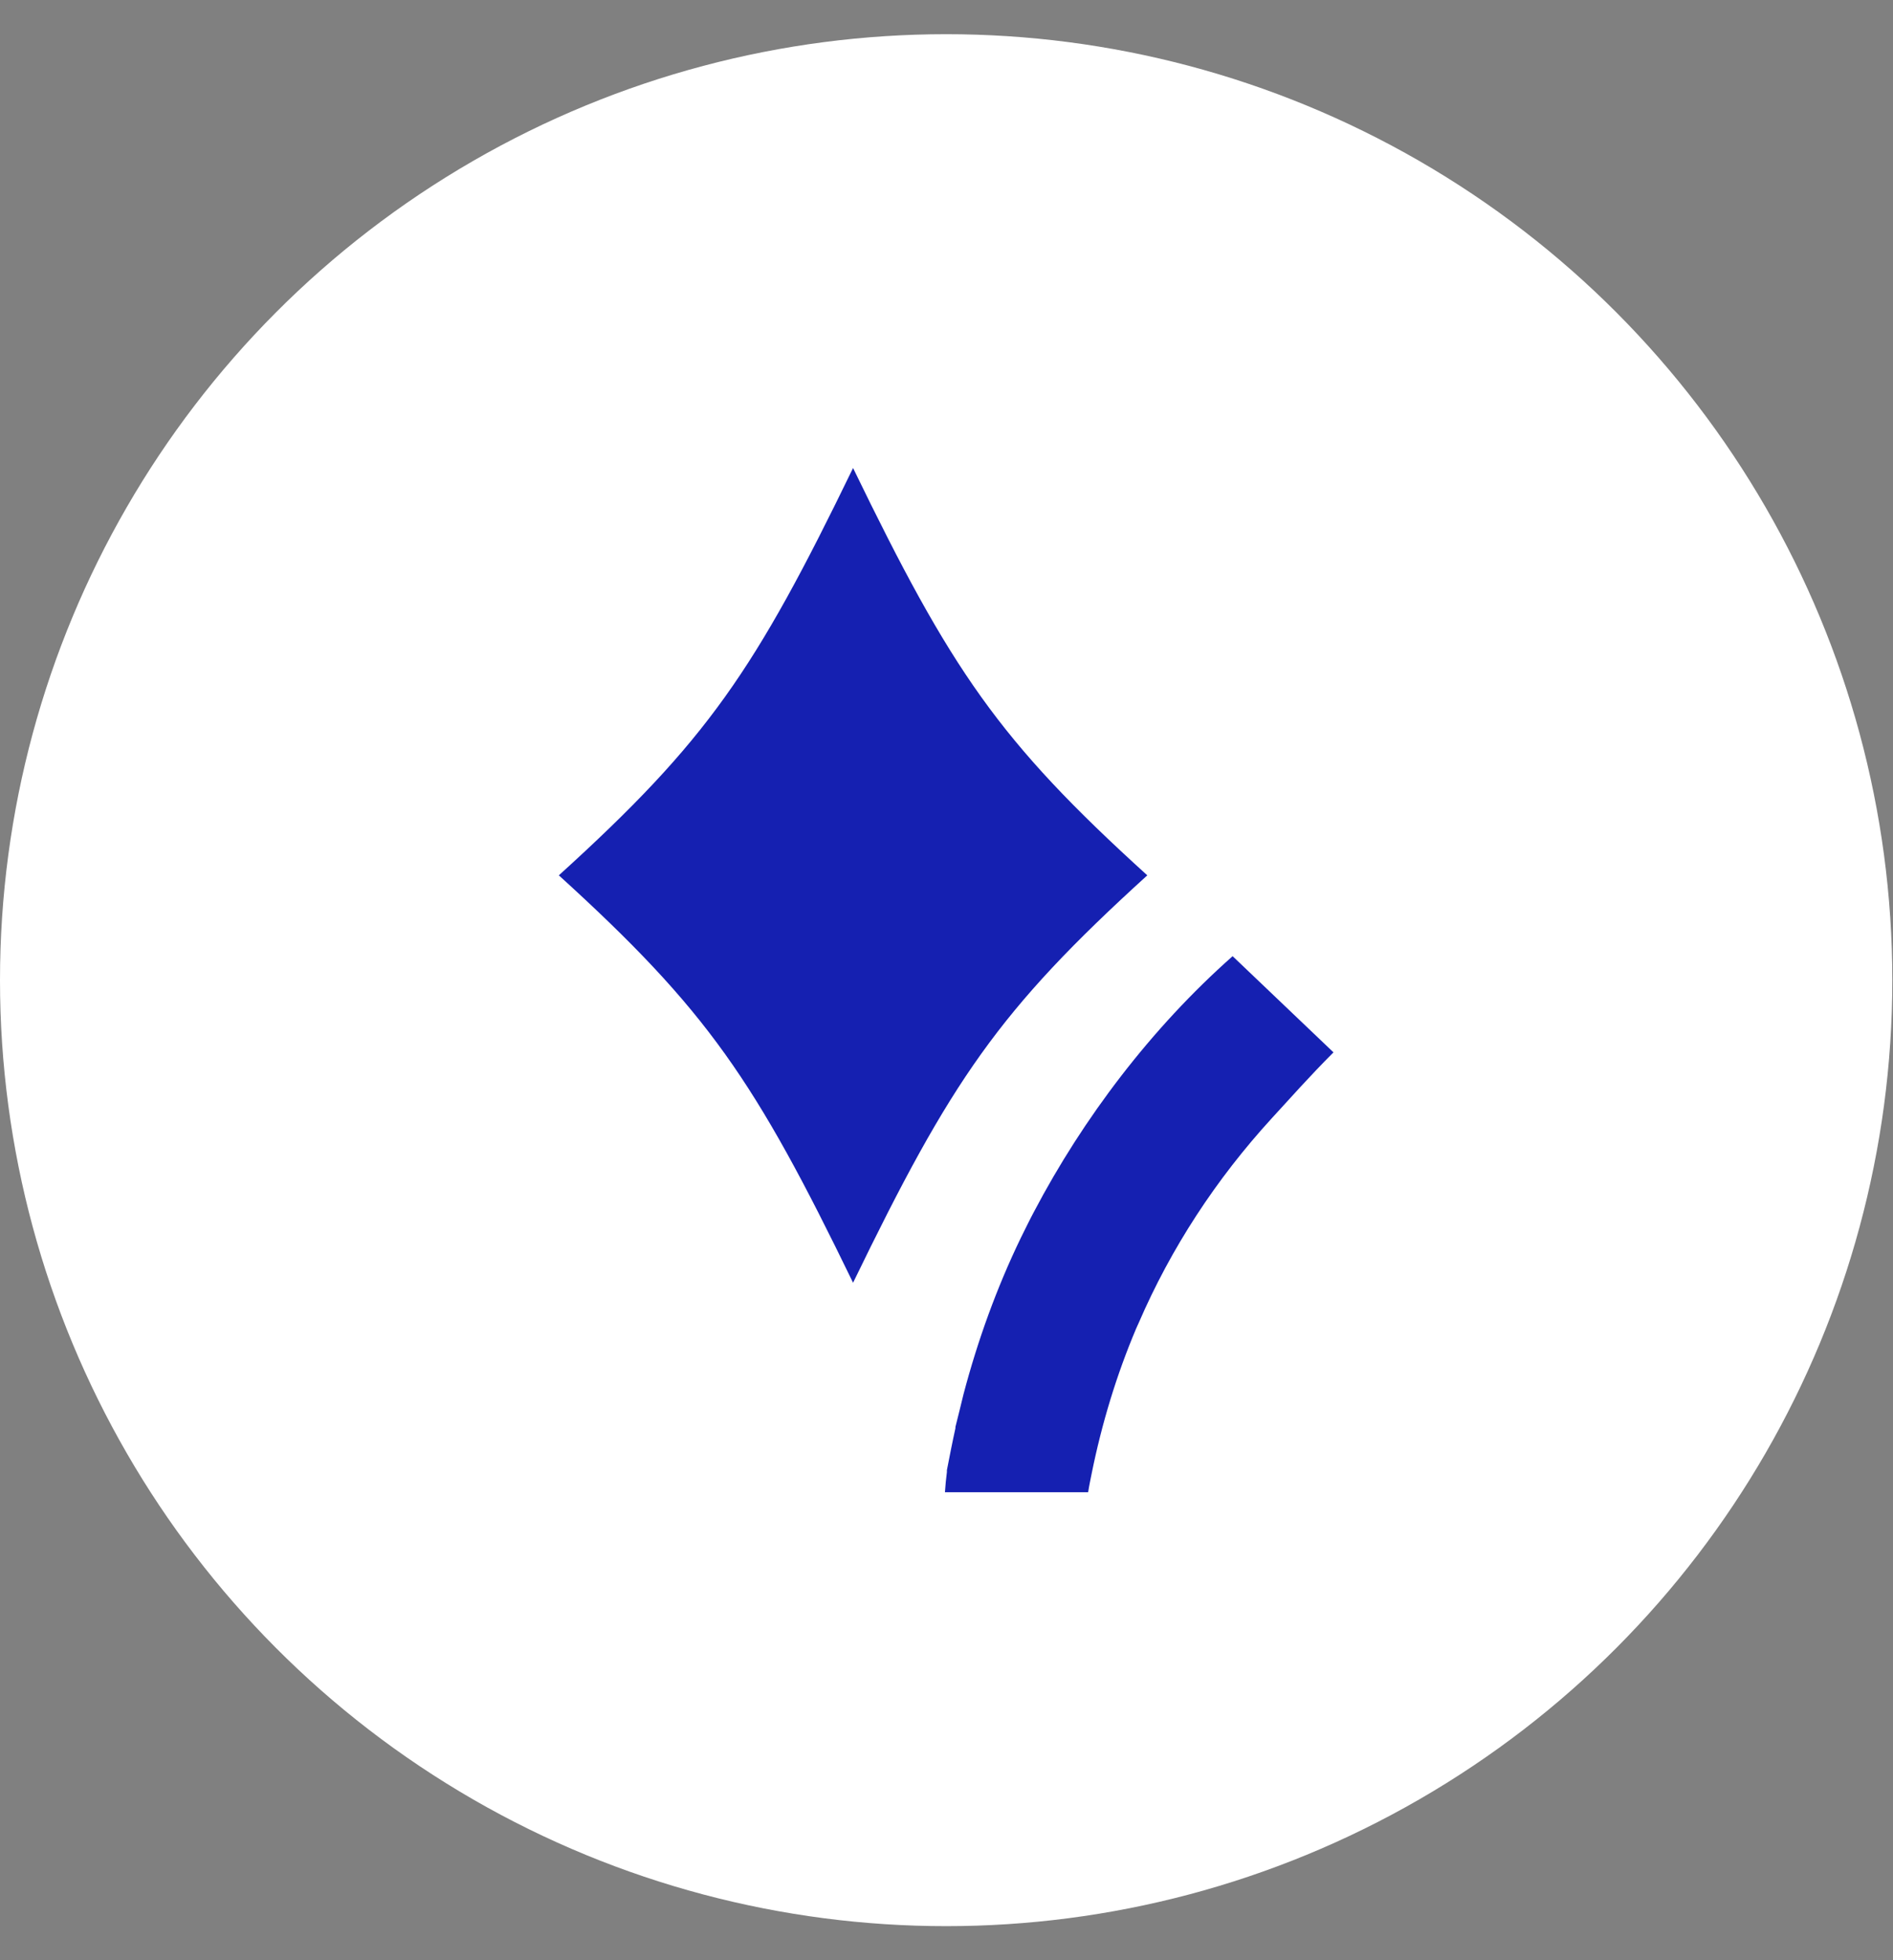 <?xml version="1.0" encoding="UTF-8"?> <svg xmlns="http://www.w3.org/2000/svg" width="28" height="29" viewBox="0 0 28 29" fill="none"><rect x="0" y="0" width="28" height="29" fill="#808080" stroke="none"/><circle cx="13.995" cy="14.501" r="13.995" fill="white"></circle><path d="M13.977 22.077C13.984 21.976 13.993 21.875 14.006 21.778V21.75C14.047 21.539 14.088 21.328 14.132 21.13V21.111C14.176 20.938 14.213 20.784 14.251 20.629C14.462 19.827 14.745 19.046 15.101 18.31C15.17 18.172 15.23 18.046 15.293 17.929C16.02 16.544 17.03 15.21 18.232 14.146L19.724 15.569C19.368 15.925 19.069 16.264 18.814 16.541C17.984 17.448 17.32 18.467 16.844 19.569C16.832 19.597 16.816 19.628 16.803 19.66C16.517 20.337 16.297 21.057 16.146 21.806C16.13 21.888 16.111 21.973 16.095 22.077H13.974H13.977Z" fill="#1520B1"></path><path d="M8.266 12.95C10.465 10.955 11.167 9.917 12.618 6.924C14.069 9.917 14.771 10.955 16.97 12.95C14.771 14.949 14.069 15.984 12.618 18.977C11.167 15.984 10.465 14.949 8.266 12.95Z" fill="#1520B1"></path></svg> 